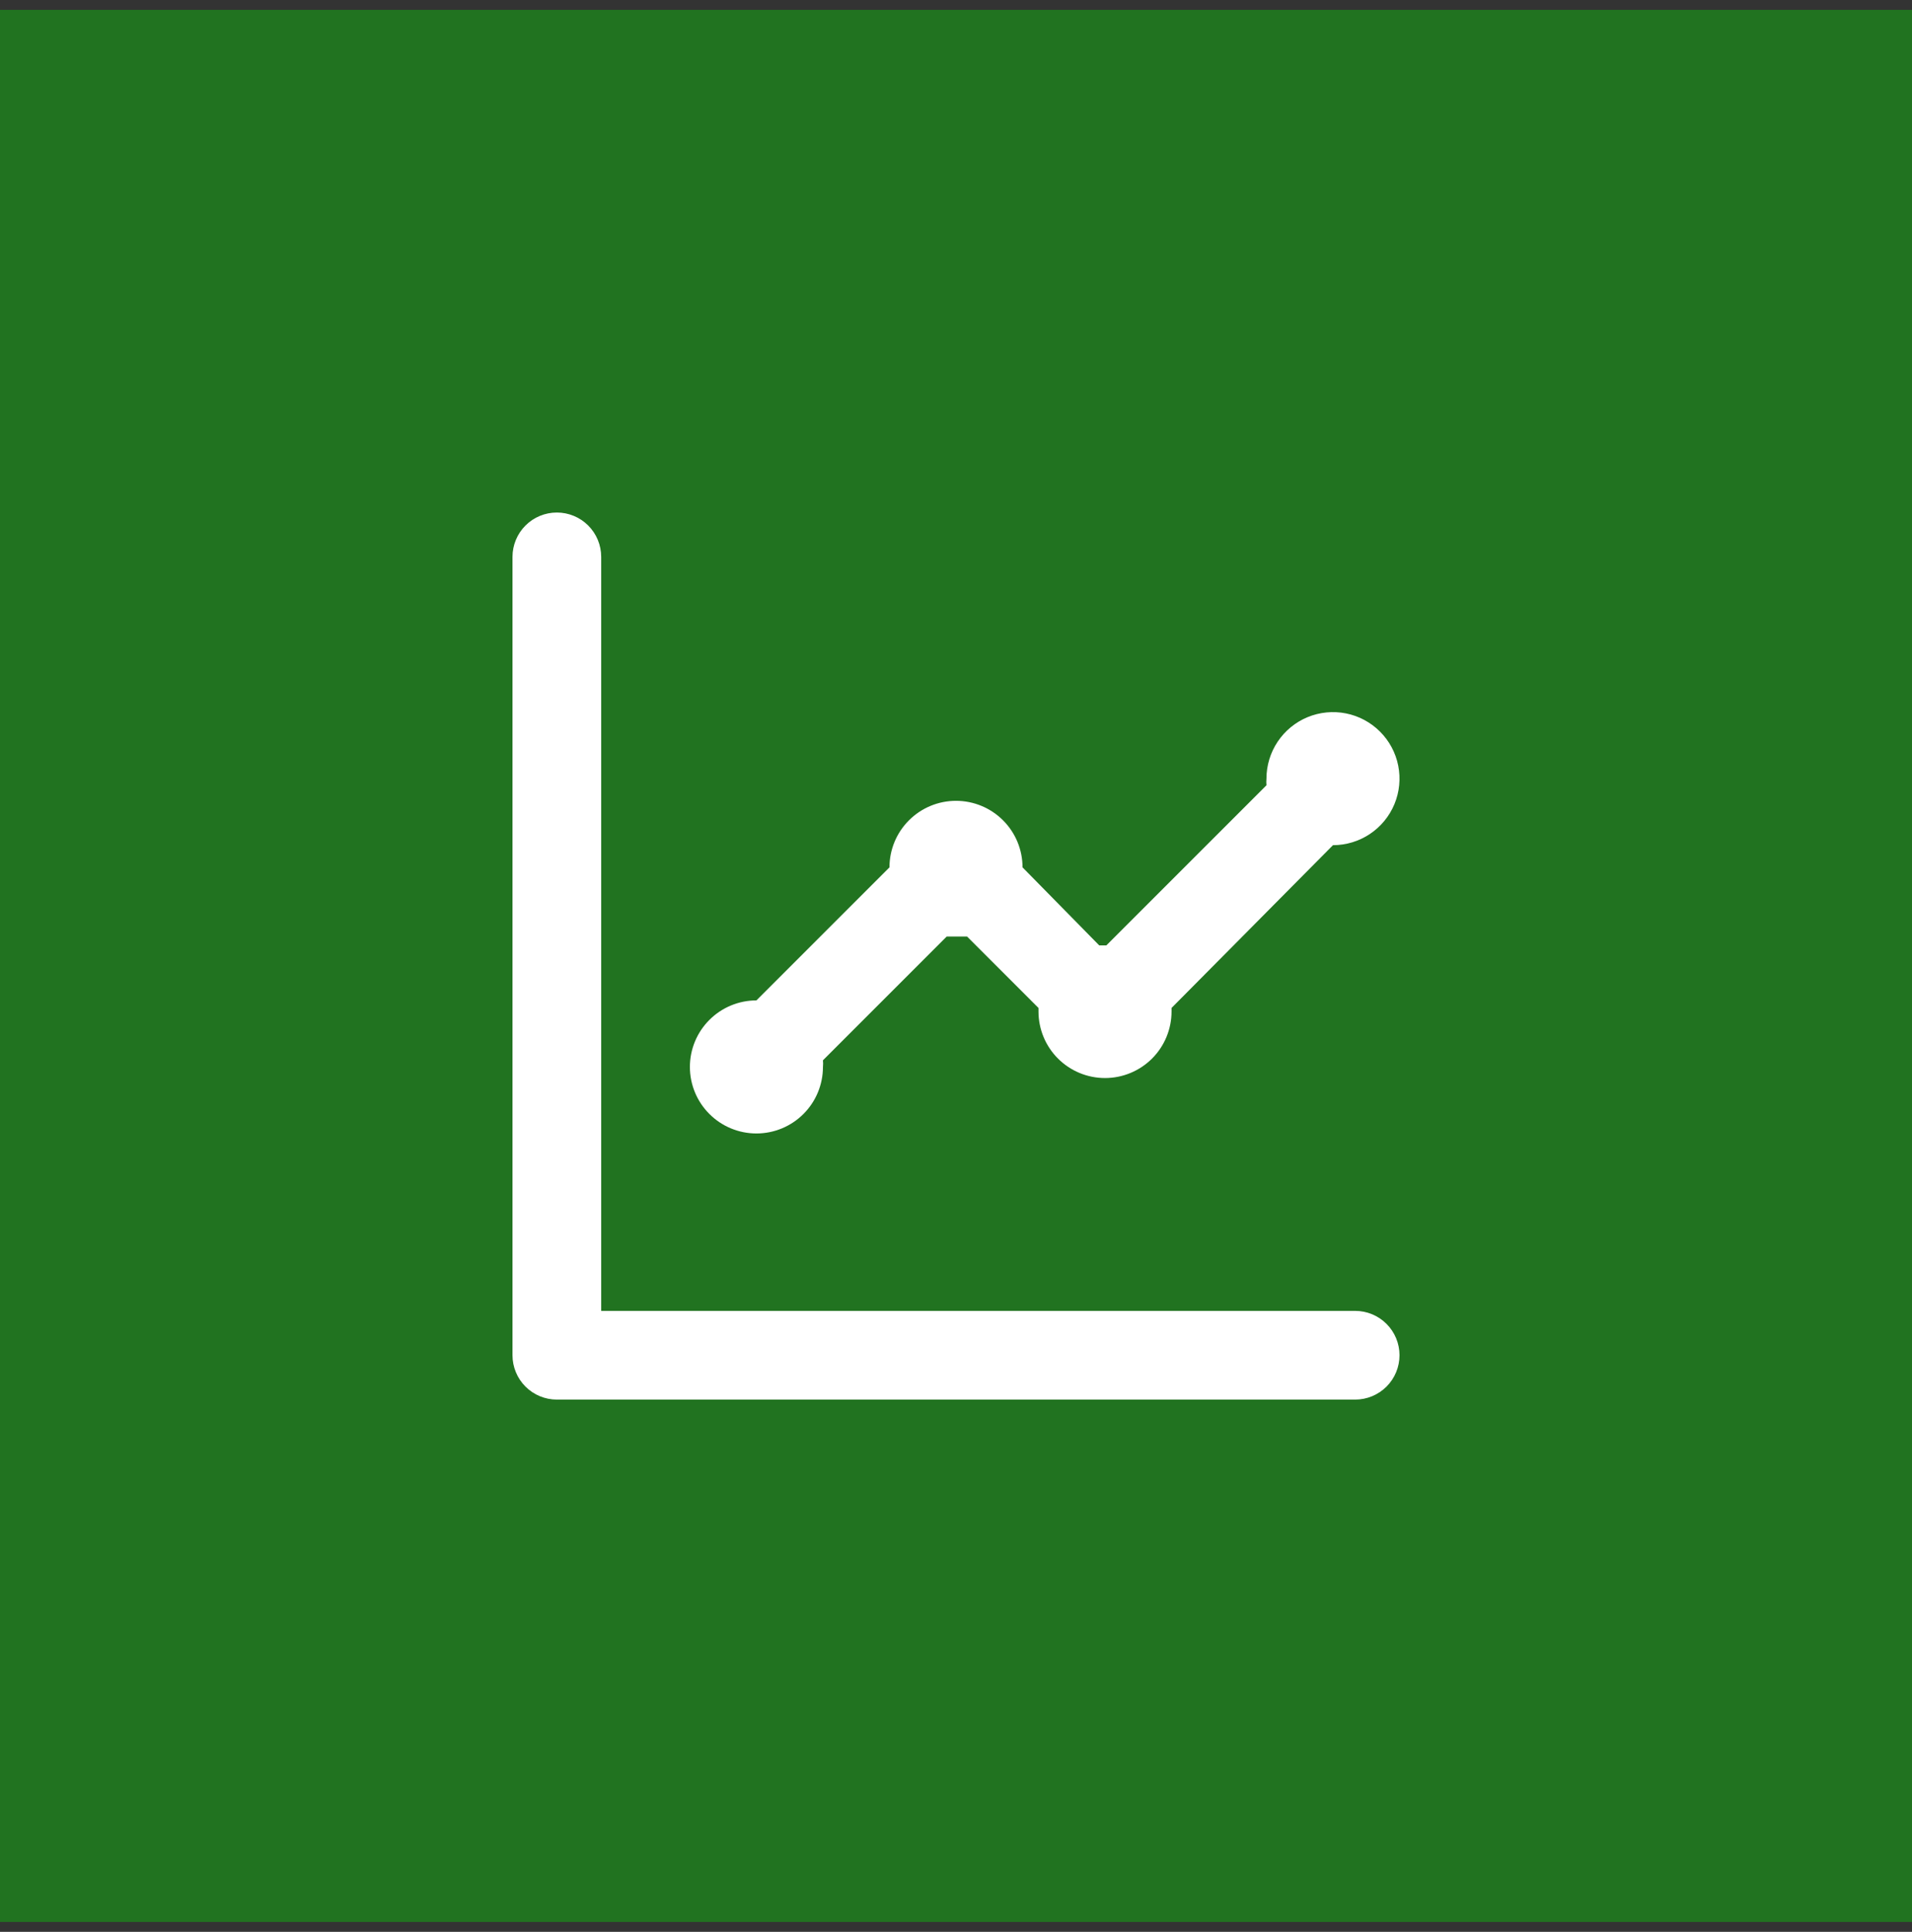 <svg width="97" height="98" viewBox="0 0 97 98" fill="none" xmlns="http://www.w3.org/2000/svg">
<rect x="0" y="0" width="97" height="98" fill="#333333" stroke="none"/>
<rect y="0.5" width="97" height="97" fill="#217320"/>
<path d="M38.375 57.5C39.27 57.5 40.129 57.144 40.761 56.511C41.394 55.879 41.75 55.02 41.75 54.125C41.761 54.013 41.761 53.9 41.75 53.788L48.028 47.51H48.545H49.062L52.685 51.133C52.685 51.133 52.685 51.245 52.685 51.312C52.685 52.208 53.041 53.066 53.673 53.699C54.306 54.332 55.165 54.688 56.06 54.688C56.955 54.688 57.813 54.332 58.447 53.699C59.079 53.066 59.435 52.208 59.435 51.312V51.133L67.625 42.875C68.293 42.875 68.945 42.677 69.5 42.306C70.055 41.935 70.488 41.408 70.743 40.792C70.999 40.175 71.065 39.496 70.935 38.842C70.805 38.187 70.484 37.586 70.011 37.114C69.54 36.642 68.938 36.32 68.283 36.19C67.629 36.06 66.95 36.127 66.333 36.382C65.717 36.637 65.19 37.07 64.819 37.625C64.448 38.18 64.25 38.833 64.25 39.5C64.239 39.612 64.239 39.725 64.25 39.837L56.127 47.96H55.767L51.875 44C51.875 43.105 51.519 42.246 50.886 41.614C50.254 40.981 49.395 40.625 48.5 40.625C47.605 40.625 46.746 40.981 46.114 41.614C45.481 42.246 45.125 43.105 45.125 44L38.375 50.75C37.48 50.75 36.621 51.106 35.989 51.739C35.356 52.371 35 53.23 35 54.125C35 55.02 35.356 55.879 35.989 56.511C36.621 57.144 37.48 57.5 38.375 57.5ZM68.75 66.5H30.5V28.25C30.5 27.653 30.263 27.081 29.841 26.659C29.419 26.237 28.847 26 28.25 26C27.653 26 27.081 26.237 26.659 26.659C26.237 27.081 26 27.653 26 28.25V68.75C26 69.347 26.237 69.919 26.659 70.341C27.081 70.763 27.653 71 28.25 71H68.75C69.347 71 69.919 70.763 70.341 70.341C70.763 69.919 71 69.347 71 68.75C71 68.153 70.763 67.581 70.341 67.159C69.919 66.737 69.347 66.5 68.75 66.5Z" fill="white"/>
</svg>
